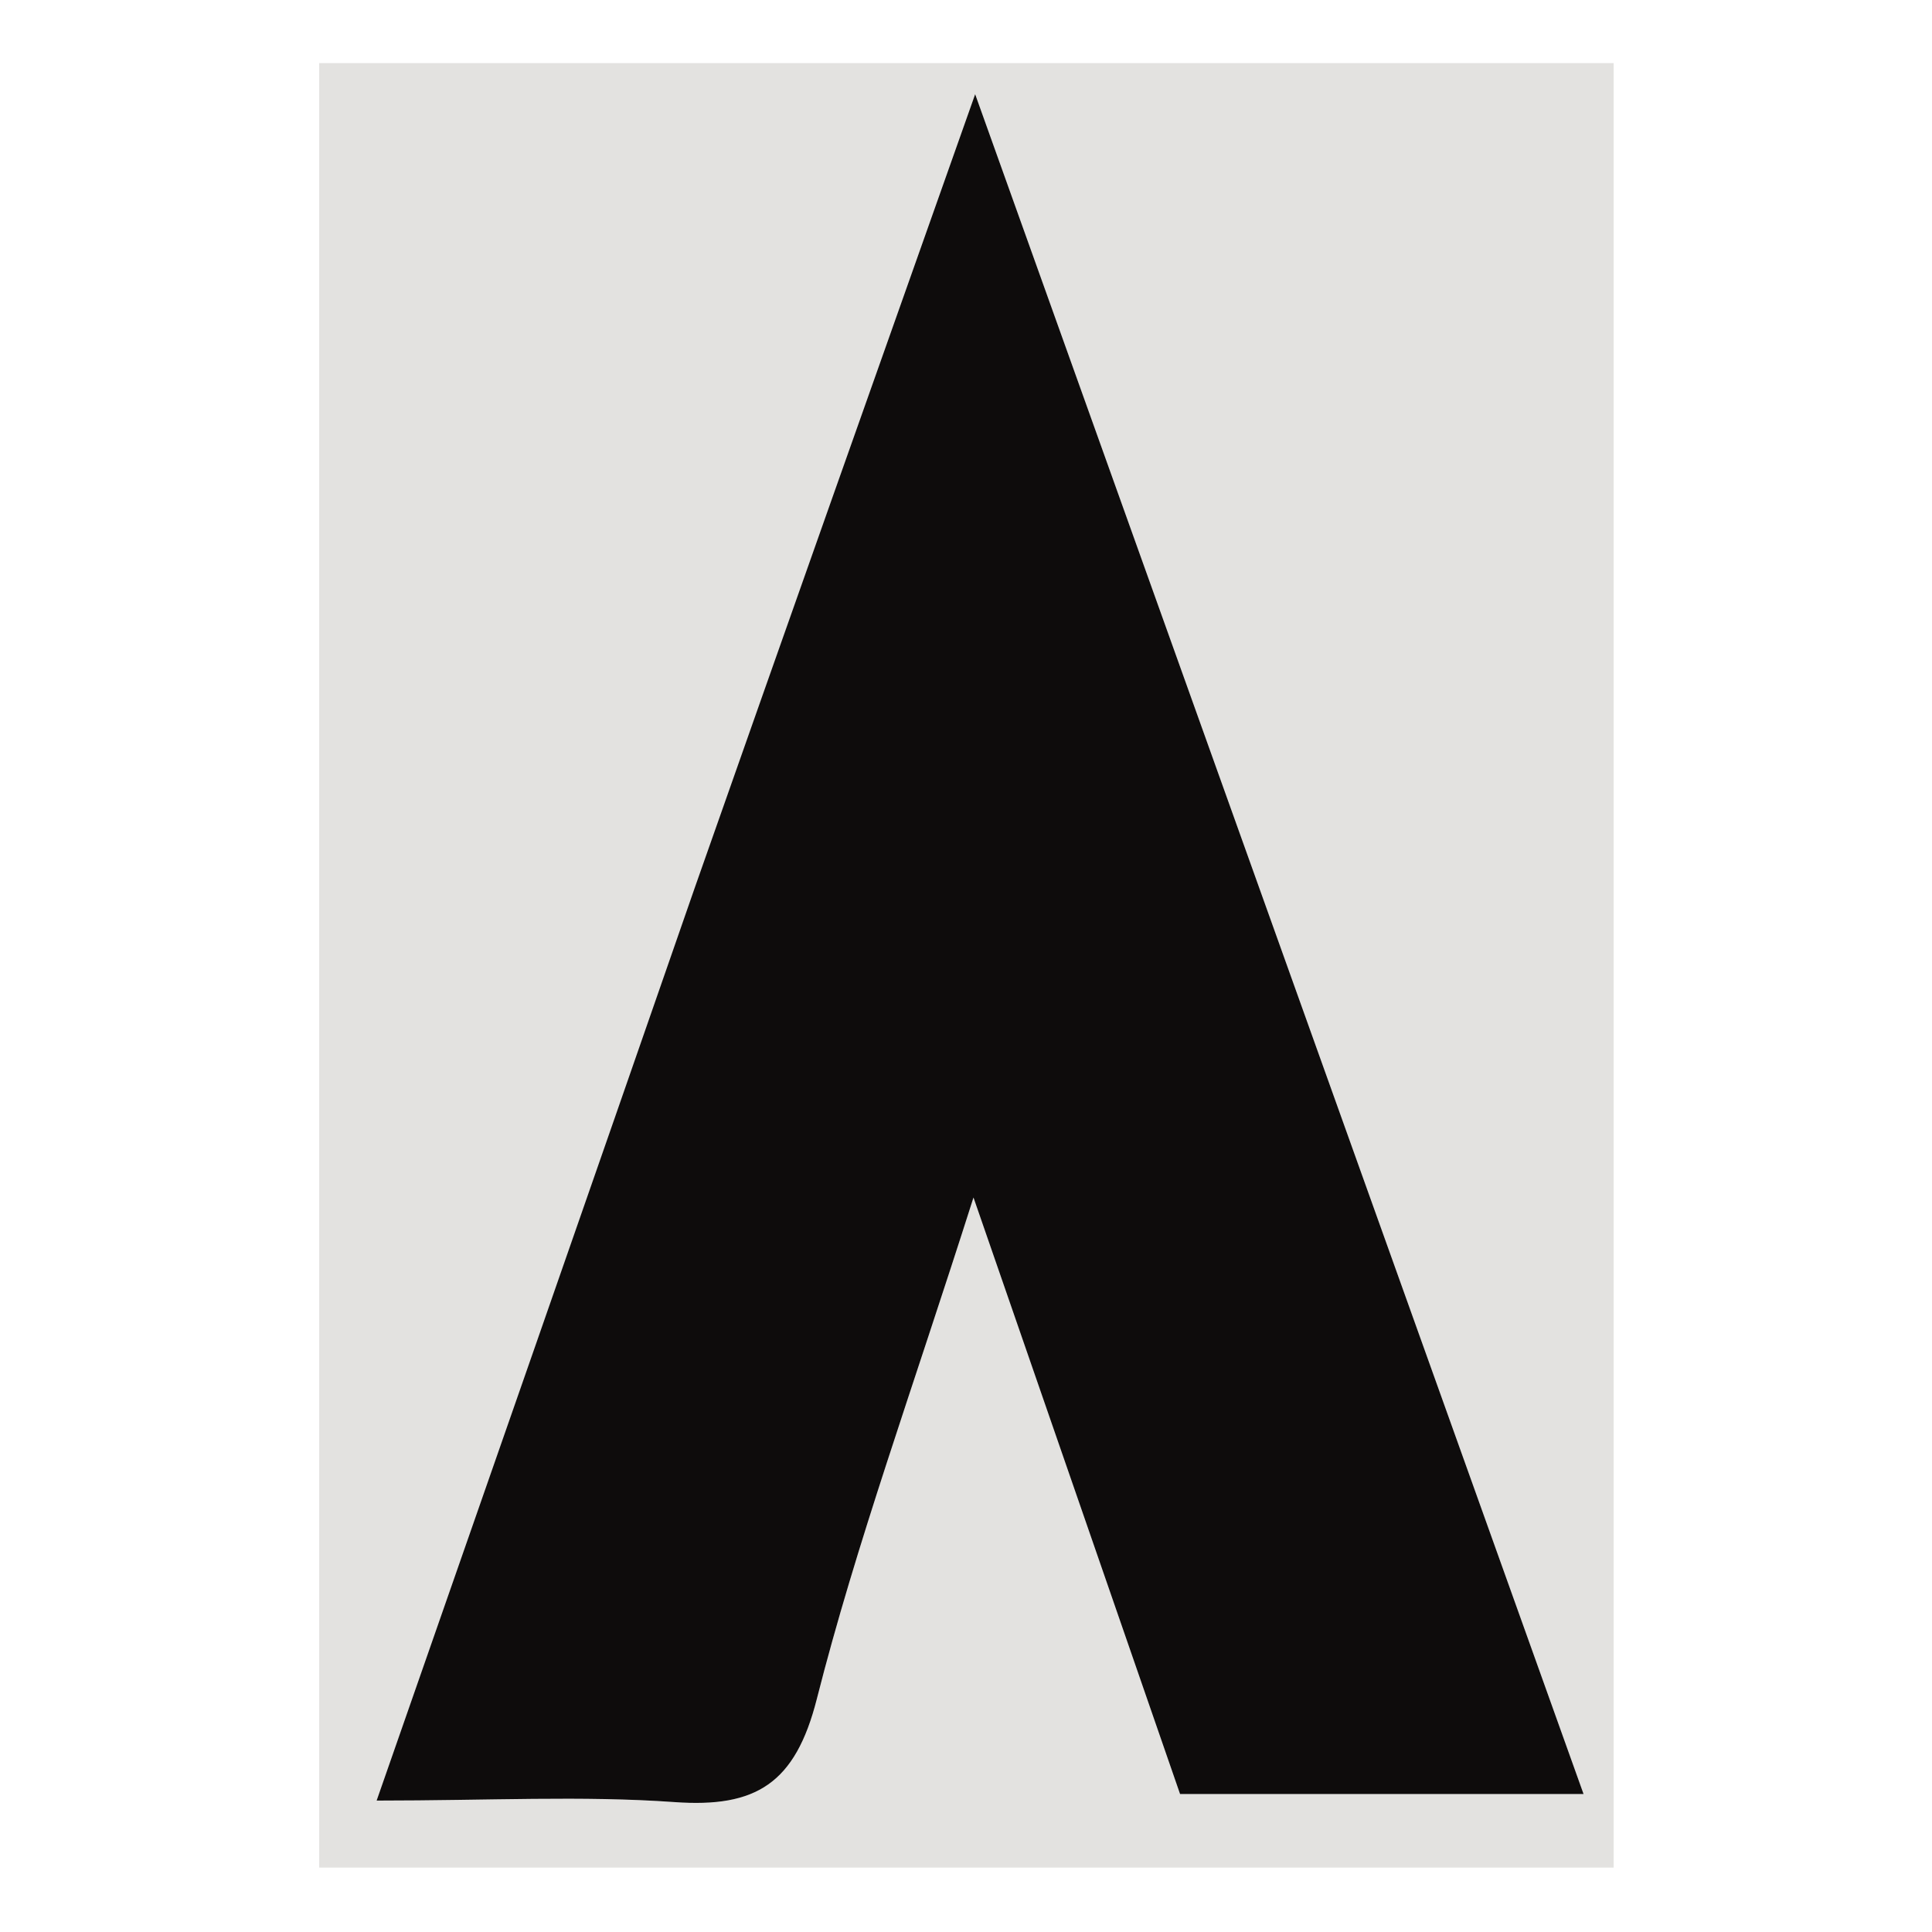 <svg xmlns="http://www.w3.org/2000/svg" xmlns:xlink="http://www.w3.org/1999/xlink" width="500" viewBox="0 0 375 375" height="500" preserveAspectRatio="xMidYMid meet"><defs><clipPath id="827a65a15f"><path d="M 61.957 12.25 L 313.207 12.25 L 313.207 362.5 L 61.957 362.5 Z M 61.957 12.25 " clip-rule="nonzero"></path></clipPath></defs><g clip-path="url(#827a65a15f)"><path fill="#e3e2e0" d="M 197.613 704.359 C 51.176 704.359 -92.402 704.359 -236.164 704.359 C -236.164 419.219 -236.164 134.074 -236.164 -151.602 C 48.559 -151.602 333.461 -151.602 619.262 -151.602 C 619.262 133.359 619.262 418.859 619.262 704.359 C 480.023 704.359 340.246 704.359 197.613 704.359 M 134.254 174.344 C 114.109 232.043 93.961 289.742 73.102 349.492 C 94.969 349.492 113.02 348.508 130.914 349.785 C 146.758 350.918 154.375 346.188 158.547 329.758 C 166.199 299.633 176.914 270.289 188.953 232.438 C 204.062 276.062 216.402 311.695 229.047 348.215 C 254.141 348.215 279.324 348.215 307.367 348.215 C 268.332 239.156 230.078 132.281 189.277 18.285 C 169.629 73.758 152.578 121.91 134.254 174.344 Z M 134.254 174.344 " fill-opacity="1" fill-rule="nonzero"></path></g><path fill="#0e0c0c" d="M 134.891 172.203 C 152.578 121.91 169.629 73.758 189.277 18.285 C 230.078 132.281 268.332 239.156 307.367 348.215 C 279.324 348.215 254.141 348.215 229.047 348.215 C 216.402 311.695 204.062 276.062 188.953 232.438 C 176.914 270.289 166.199 299.633 158.547 329.758 C 154.375 346.188 146.758 350.918 130.914 349.785 C 113.02 348.508 94.969 349.492 73.102 349.492 C 93.961 289.742 114.109 232.043 134.891 172.203 Z M 134.891 172.203 " fill-opacity="1" fill-rule="nonzero"></path></svg>